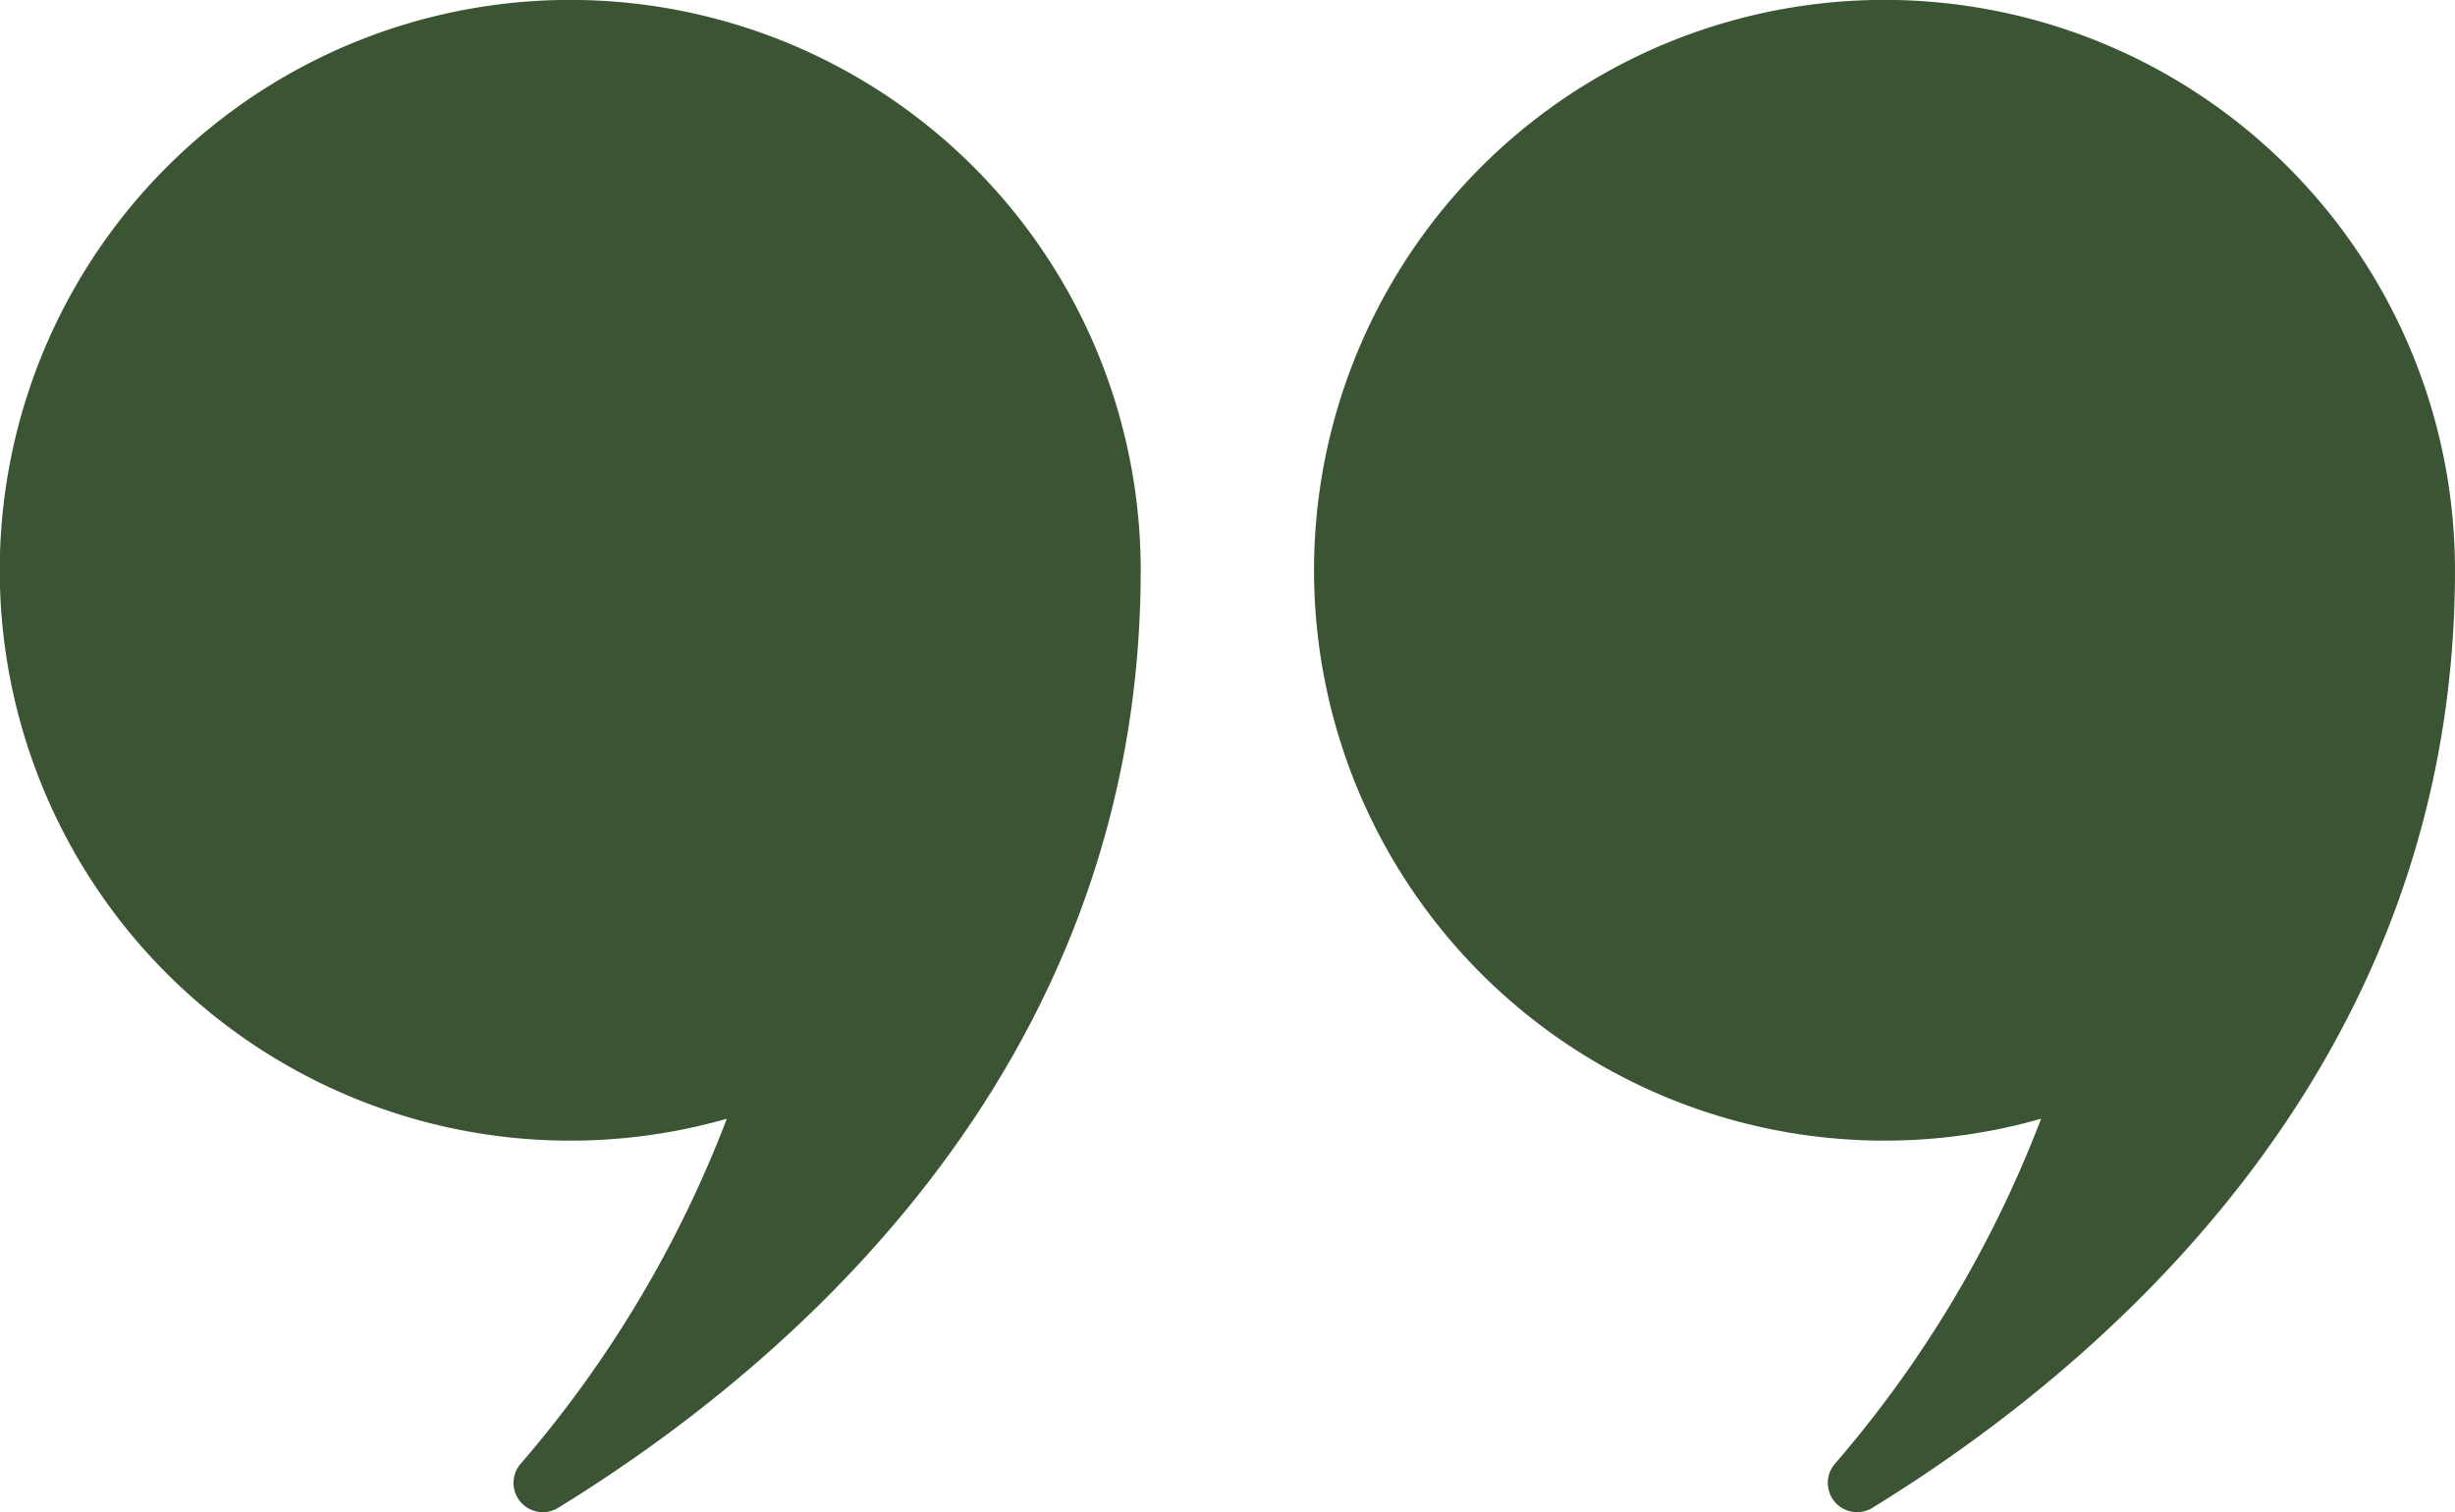 <svg id="Gruppe_165609" data-name="Gruppe 165609" xmlns="http://www.w3.org/2000/svg" xmlns:xlink="http://www.w3.org/1999/xlink" width="162.669" height="100.229" viewBox="0 0 162.669 100.229">
  <defs>
    <clipPath id="clip-path">
      <rect id="Rechteck_1575" data-name="Rechteck 1575" width="162.669" height="100.229" fill="#3b5534"/>
    </clipPath>
  </defs>
  <g id="Gruppe_165608" data-name="Gruppe 165608" clip-path="url(#clip-path)">
    <path id="Pfad_64763" data-name="Pfad 64763" d="M539.393,37.791c0,33.244-23.78,53.027-38.6,62.135A1.939,1.939,0,0,1,498.315,97a77.056,77.056,0,0,0,13.654-22.86,37.8,37.8,0,1,1,27.424-36.35" transform="translate(-376.725 0.001)" fill="#3b5534"/>
    <path id="Pfad_64764" data-name="Pfad 64764" d="M75.583,37.791c0,33.244-23.78,53.027-38.6,62.135A1.939,1.939,0,0,1,34.505,97,77.058,77.058,0,0,0,48.16,74.141a37.8,37.8,0,1,1,27.424-36.35" transform="translate(0 0.001)" fill="#3b5534"/>
  </g>
</svg>
